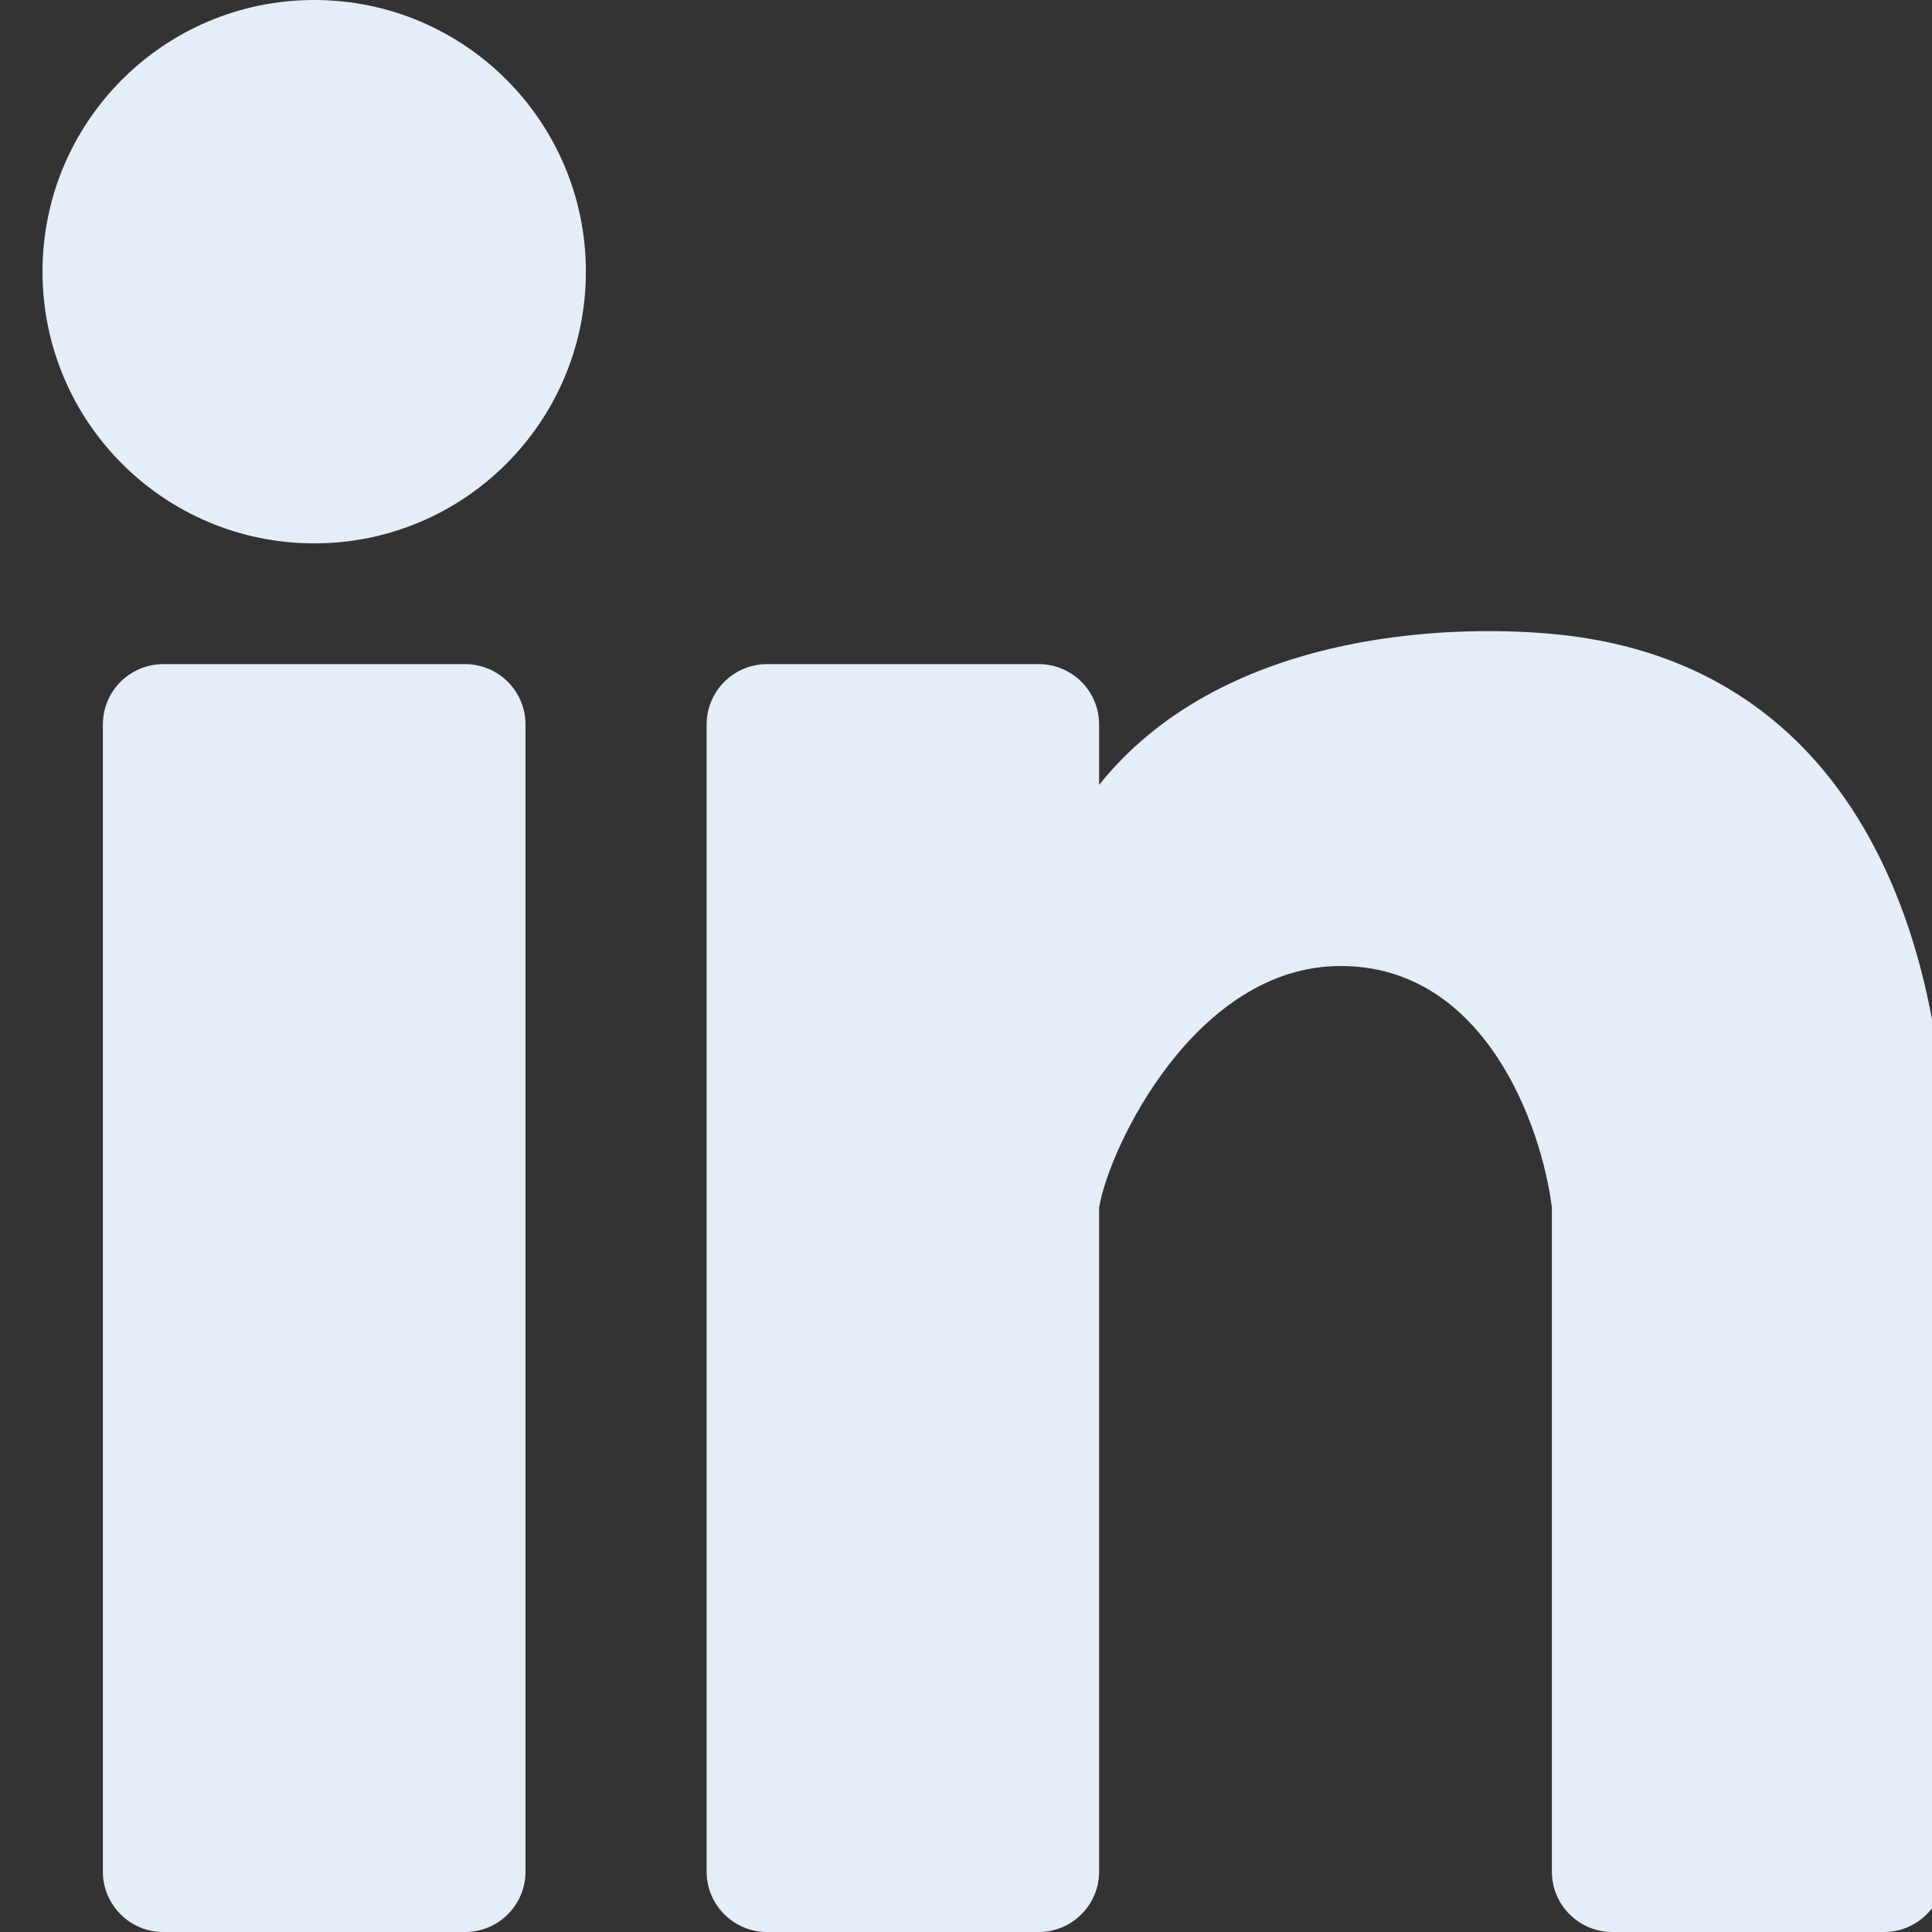 <svg width="20" height="20" viewBox="0 0 20 20" fill="none" xmlns="http://www.w3.org/2000/svg">
<rect x="0" y="0" width="20" height="20" fill="#333333" stroke="none"/>
<g clip-path="url(#clip0_511_1837)">
<path d="M6.065 2.812C6.065 4.366 4.806 5.625 3.253 5.625C1.699 5.625 0.44 4.366 0.44 2.812C0.44 1.259 1.699 0 3.253 0C4.806 0 6.065 1.259 6.065 2.812Z" fill="#E5EDF8"/>
<path d="M1.065 7.5C1.065 7.155 1.345 6.875 1.69 6.875H4.815C5.16 6.875 5.44 7.155 5.44 7.5V19.375C5.44 19.72 5.16 20 4.815 20H1.69C1.345 20 1.065 19.72 1.065 19.375V7.5Z" fill="#E5EDF8"/>
<path d="M7.94 6.875L10.753 6.875C11.098 6.875 11.378 7.155 11.378 7.5V8.125C12.628 6.563 14.919 6.458 16.065 6.562C19.637 6.887 20.232 10.521 20.128 12.5L20.128 19.375C20.128 19.72 19.848 20 19.503 20L16.69 20C16.345 20 16.065 19.72 16.065 19.375V12.5C15.961 11.667 15.378 10 13.878 10C12.378 10 11.482 11.875 11.378 12.5V19.375C11.378 19.72 11.098 20 10.753 20L7.94 20C7.595 20 7.315 19.72 7.315 19.375V7.5C7.315 7.155 7.595 6.875 7.94 6.875Z" fill="#E5EDF8"/>
</g>
<defs>
<clipPath id="clip0_511_1837">
<rect width="20" height="20" fill="white"/>
</clipPath>
</defs>
</svg>
